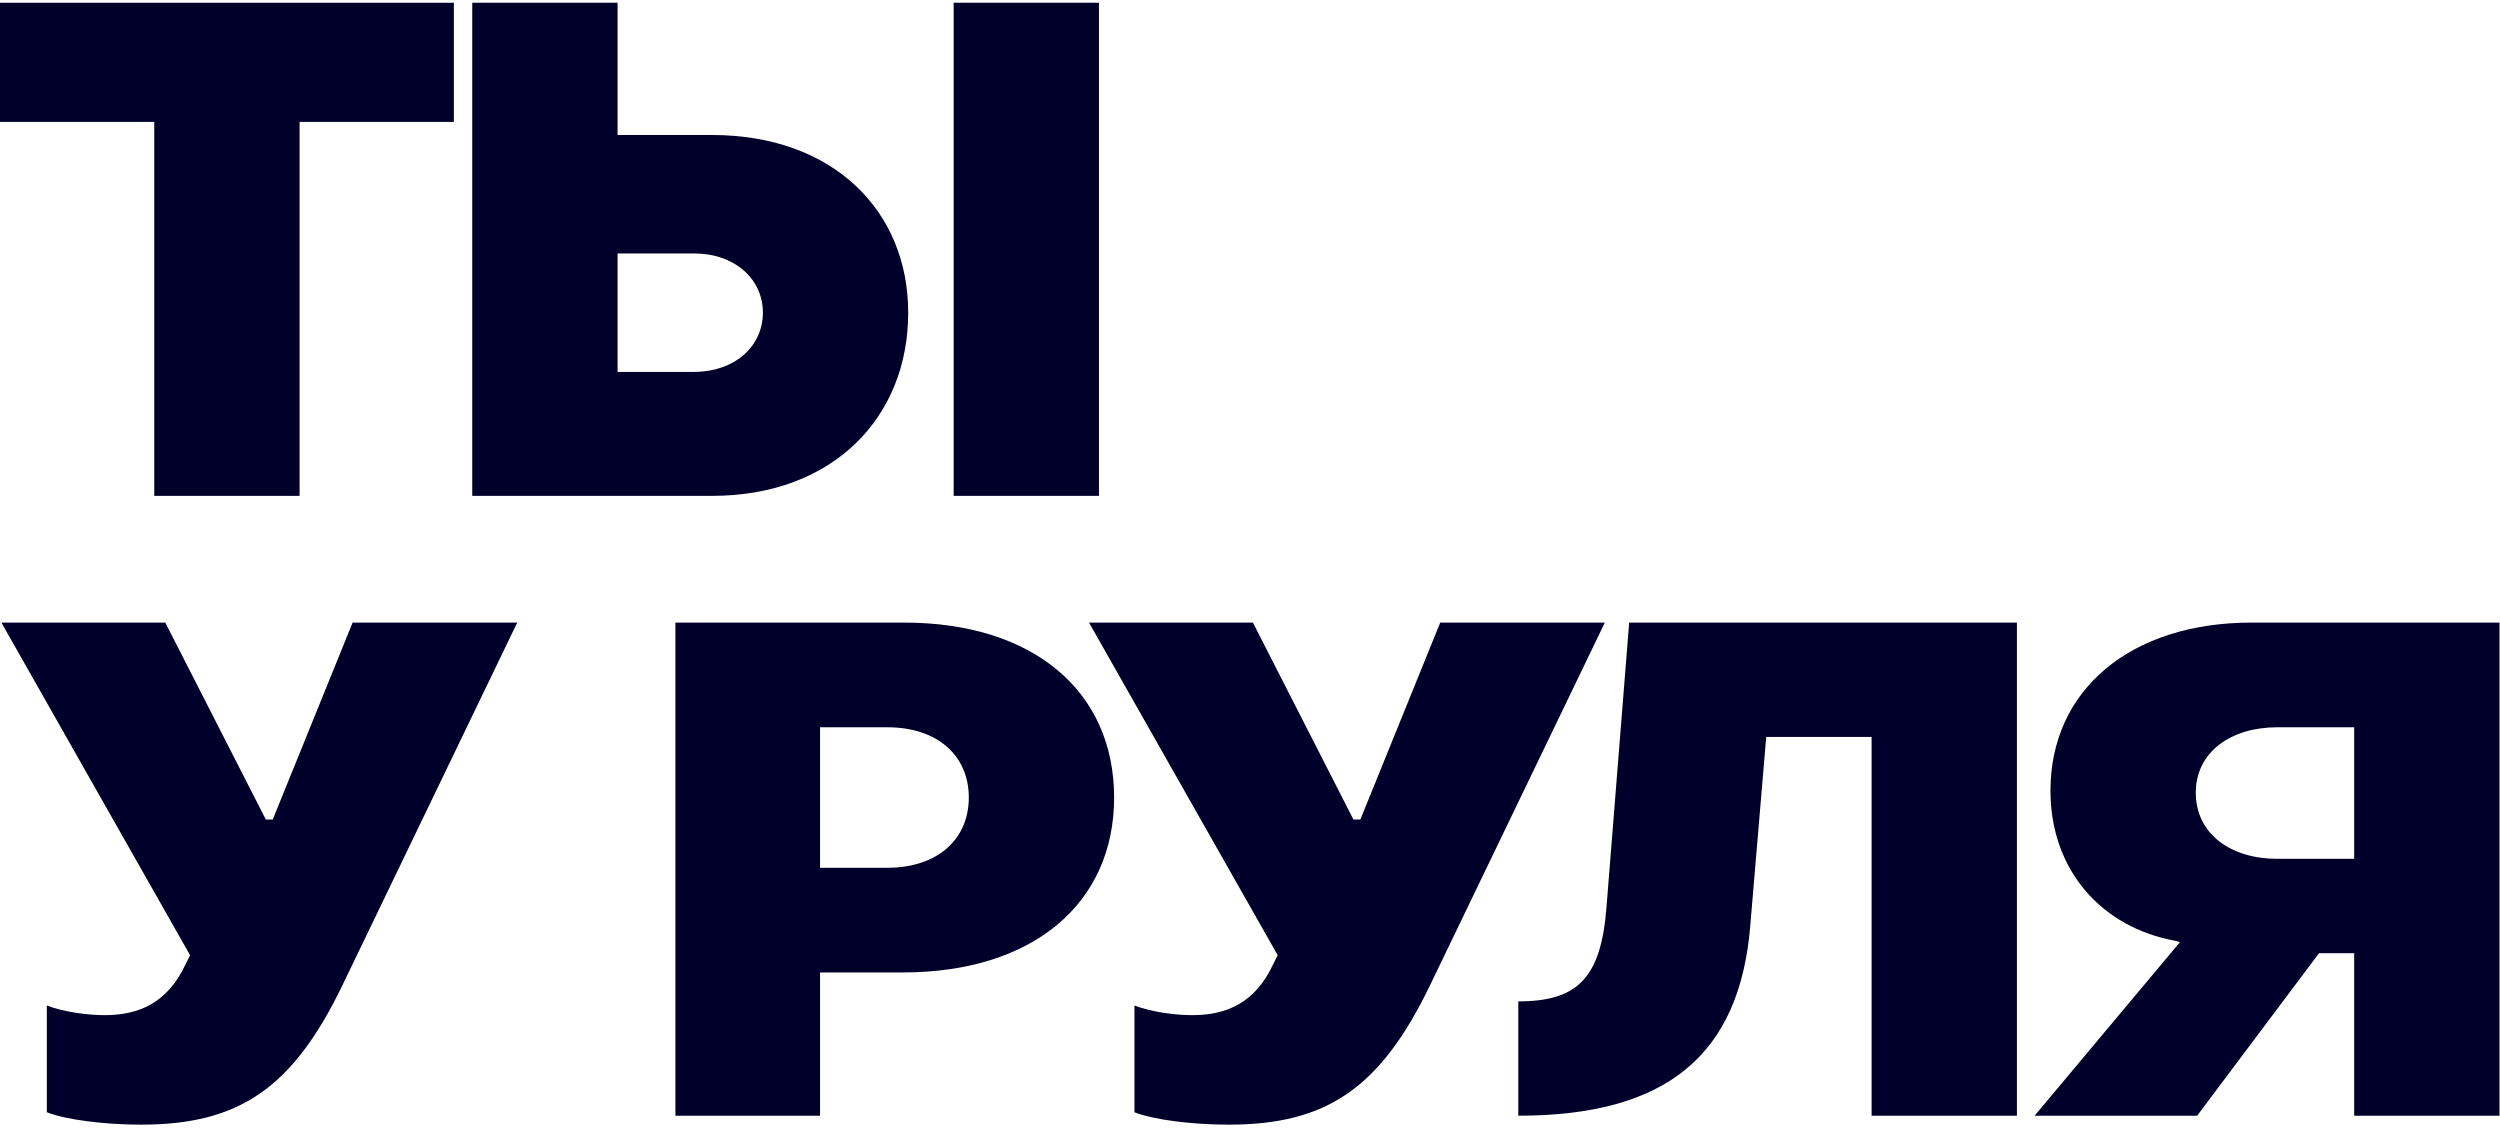 <svg width="363" height="164" viewBox="0 0 363 164" fill="none" xmlns="http://www.w3.org/2000/svg">
<path d="M22.4 72V17.7H0V0.4H65.9V17.7H43.5V72H22.4Z" fill="#00002A"/>
<path d="M68.571 72V0.4H89.671V19.6H103.371C120.971 19.6 131.871 30.6 131.871 45.4C131.871 60.6 120.971 72 103.371 72H68.571ZM138.471 72V0.4H159.571V72H138.471ZM89.671 54H100.771C106.671 54 110.771 50.3 110.771 45.4C110.771 40.5 106.671 36.8 100.771 36.8H89.671V54Z" fill="#00002A"/>
<path d="M20.5 163.3C15.2 163.3 9.6 162.6 6.8 161.5V146C9.4 147 12.9 147.4 15.2 147.4C20.2 147.4 24.3 145.6 26.9 140.1L27.6 138.7L0.2 90.4H24L38.6 119H39.6L51.2 90.4H75.1L49.7 143.1C42.5 158 34.7 163.3 20.5 163.3Z" fill="#00002A"/>
<path d="M98.07 162V90.4H131.27C150.07 90.4 161.77 100.4 161.77 115.8C161.77 131.2 149.97 141.2 131.07 141.2H119.07V162H98.07ZM119.07 126H128.87C135.97 126 140.67 122 140.67 115.8C140.67 109.6 135.97 105.6 128.87 105.6H119.07V126Z" fill="#00002A"/>
<path d="M178.422 163.3C173.122 163.3 167.522 162.6 164.722 161.5V146C167.322 147 170.822 147.4 173.122 147.4C178.122 147.4 182.222 145.6 184.822 140.1L185.522 138.7L158.122 90.4H181.922L196.522 119H197.522L209.122 90.4H233.022L207.622 143.1C200.422 158 192.622 163.3 178.422 163.3Z" fill="#00002A"/>
<path d="M220.456 162V145.4C229.156 145.4 232.456 141.9 233.256 131.8L236.556 90.4H292.856V162H271.756V107H256.456L254.156 134.2C252.656 153.4 241.756 162 220.456 162Z" fill="#00002A"/>
<path d="M362.927 162H341.827V138.4H336.727L319.027 162H295.427L316.527 136.8L315.827 136.6C305.327 134.7 297.727 126.5 297.727 114.8C297.727 100.2 309.327 90.4 326.927 90.4H362.927V162ZM341.827 124.7V105.6H330.627C323.927 105.6 318.827 109.2 318.827 115.1C318.827 121.1 323.927 124.7 330.627 124.7H341.827Z" fill="#00002A"/>
</svg>
